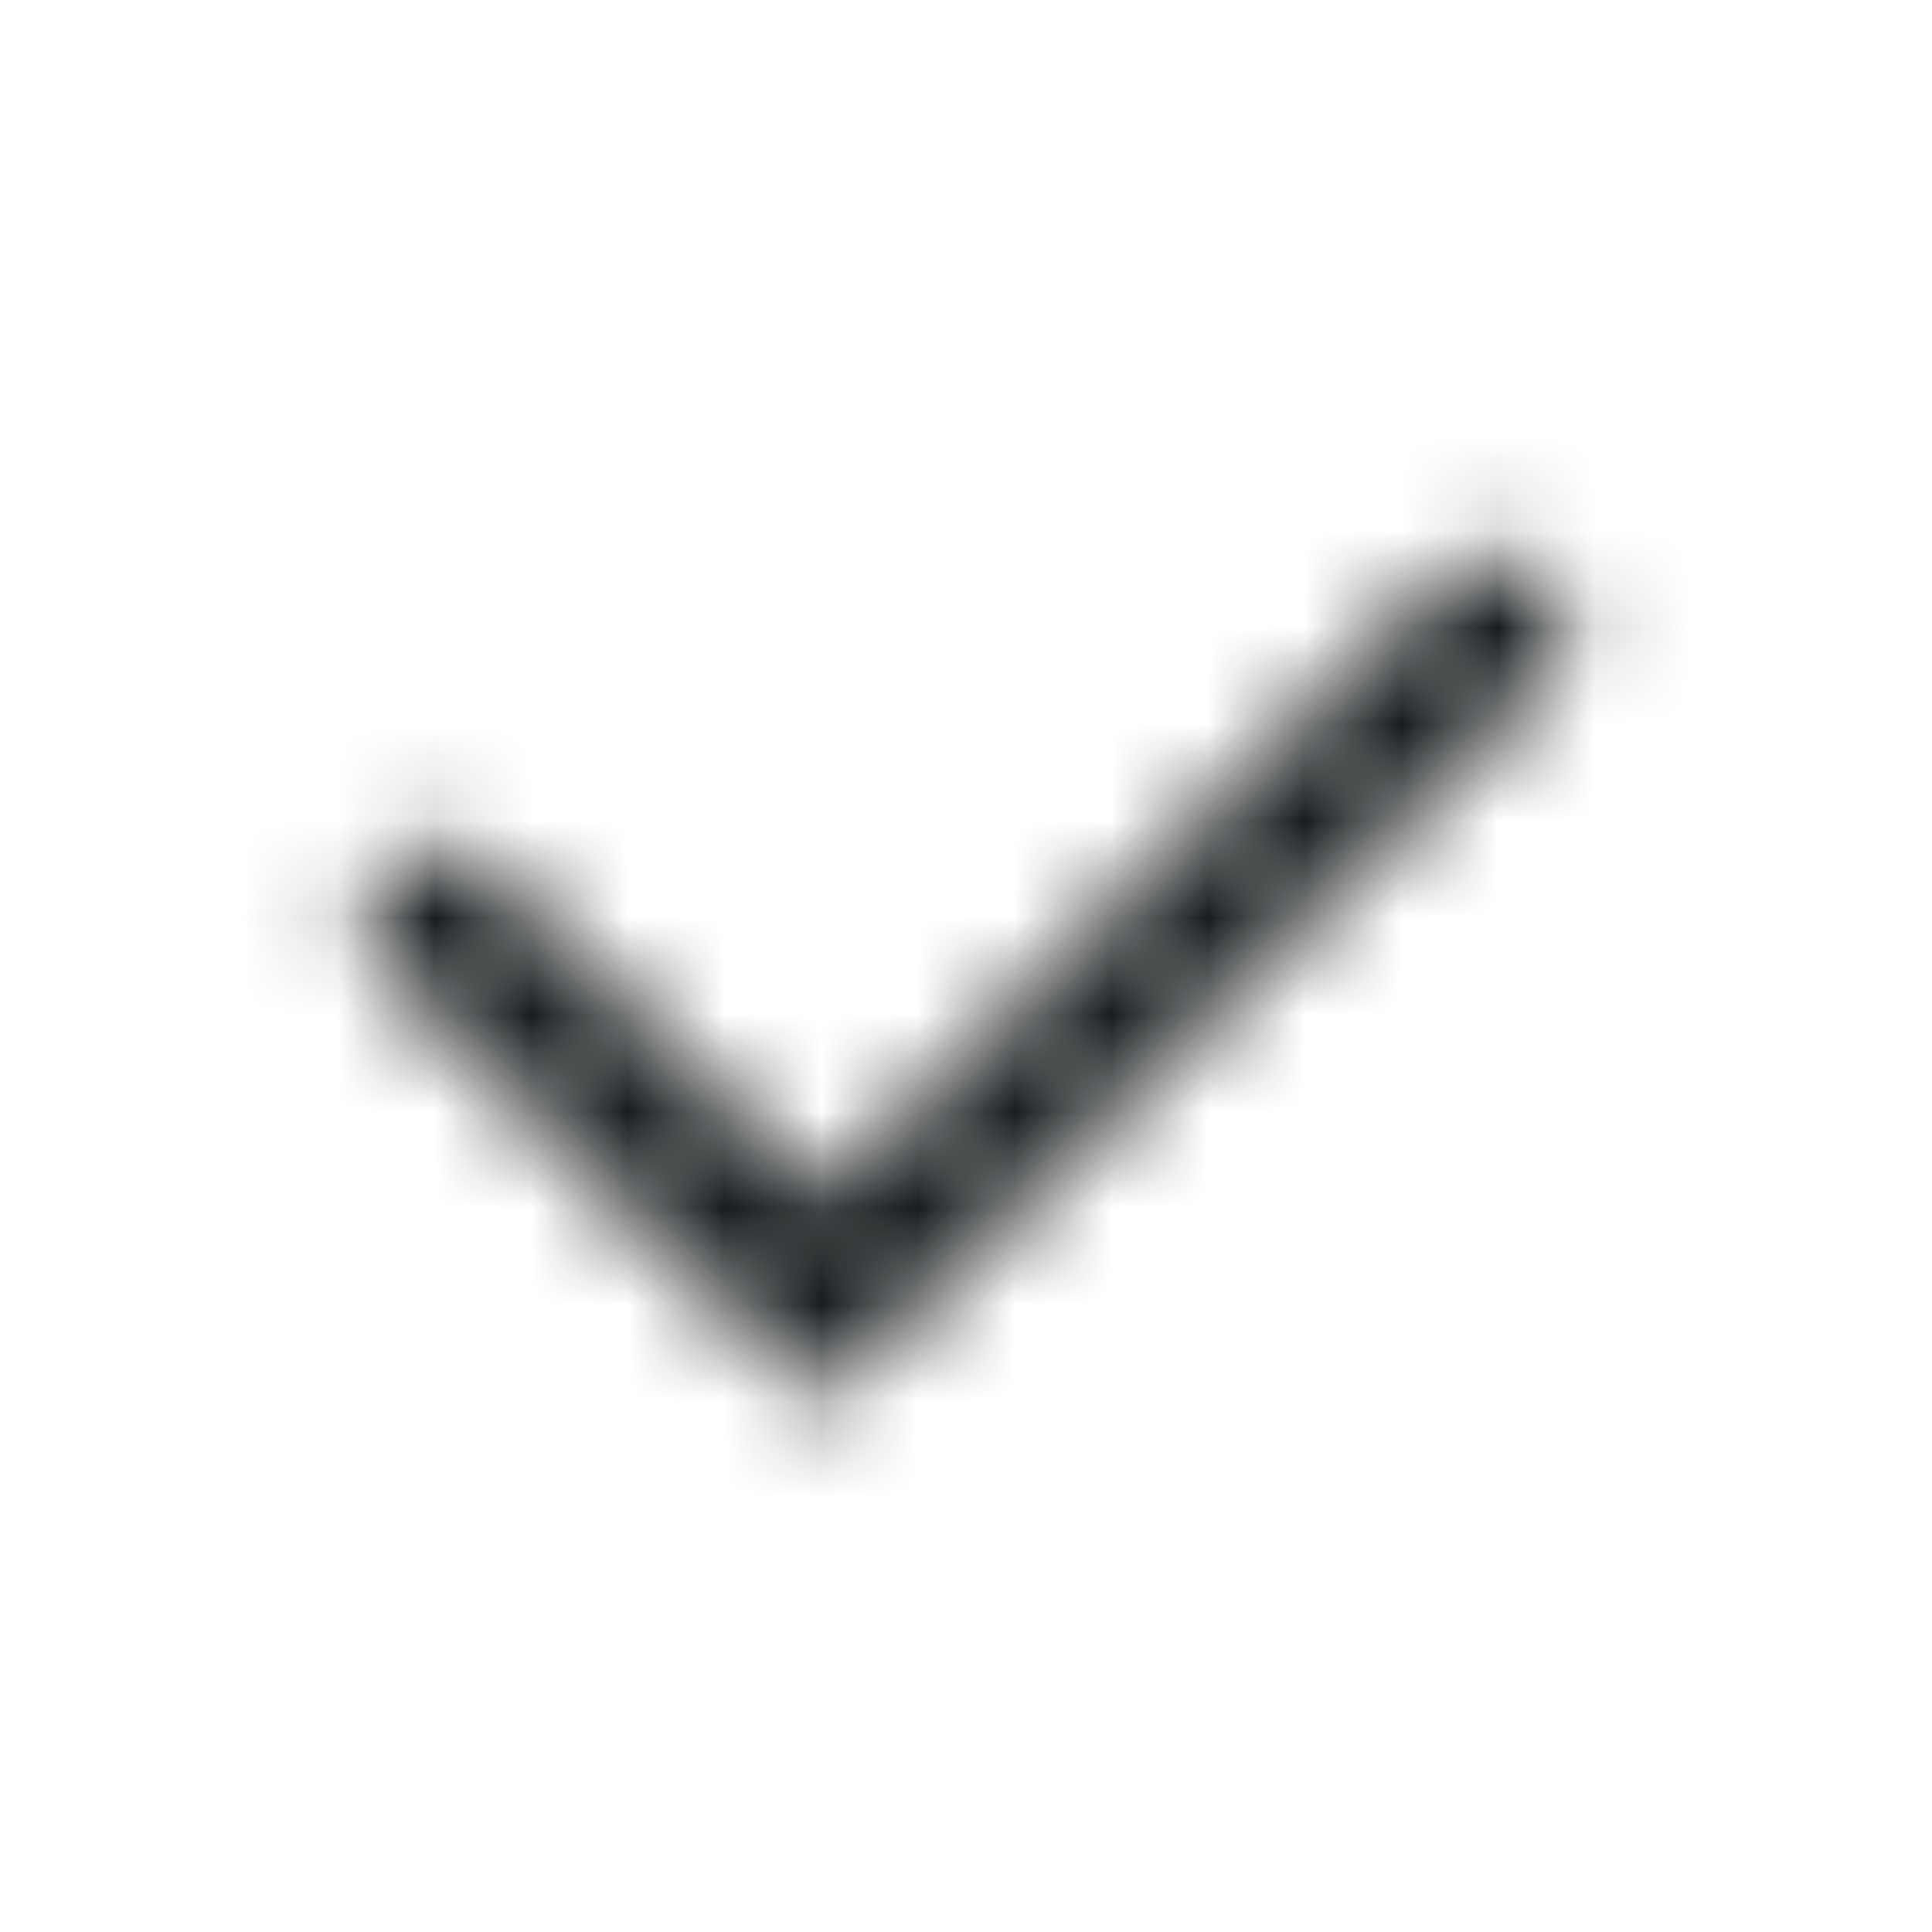 <svg width="20" height="20" viewBox="0 0 20 20" fill="none" xmlns="http://www.w3.org/2000/svg" xmlns:xlink="http://www.w3.org/1999/xlink">
	<desc>
			Created with Pixso.
	</desc>
	<defs>
		<clipPath id="clip623_312059">
			<rect id="icon-component" width="20" height="20" fill="white" fill-opacity="0"/>
		</clipPath>
	</defs>
	<rect id="icon" width="20" height="20" fill="#FFFFFF" fill-opacity="0"/>
	<mask id="mask623_312059" mask-type="alpha" maskUnits="userSpaceOnUse" x="0" y="0" width="20" height="20">
		<g clip-path="url(#clip623_312059)">
			<path id="path" d="M16.03 5.96C16.32 6.26 16.32 6.73 16.03 7.03L8.5 14.56L3.96 10.03C3.67 9.73 3.67 9.26 3.96 8.96C4.26 8.67 4.73 8.67 5.03 8.96L8.5 12.43L14.96 5.96C15.26 5.67 15.73 5.67 16.03 5.96Z" fill="#060A0C" fill-opacity="0.96" fill-rule="evenodd"/>
		</g>
	</mask>
	<g mask="url(#mask623_312059)">
		<rect id="color" width="20" height="20" fill="#060A0C" fill-opacity="0.96"/>
	</g>
</svg>
